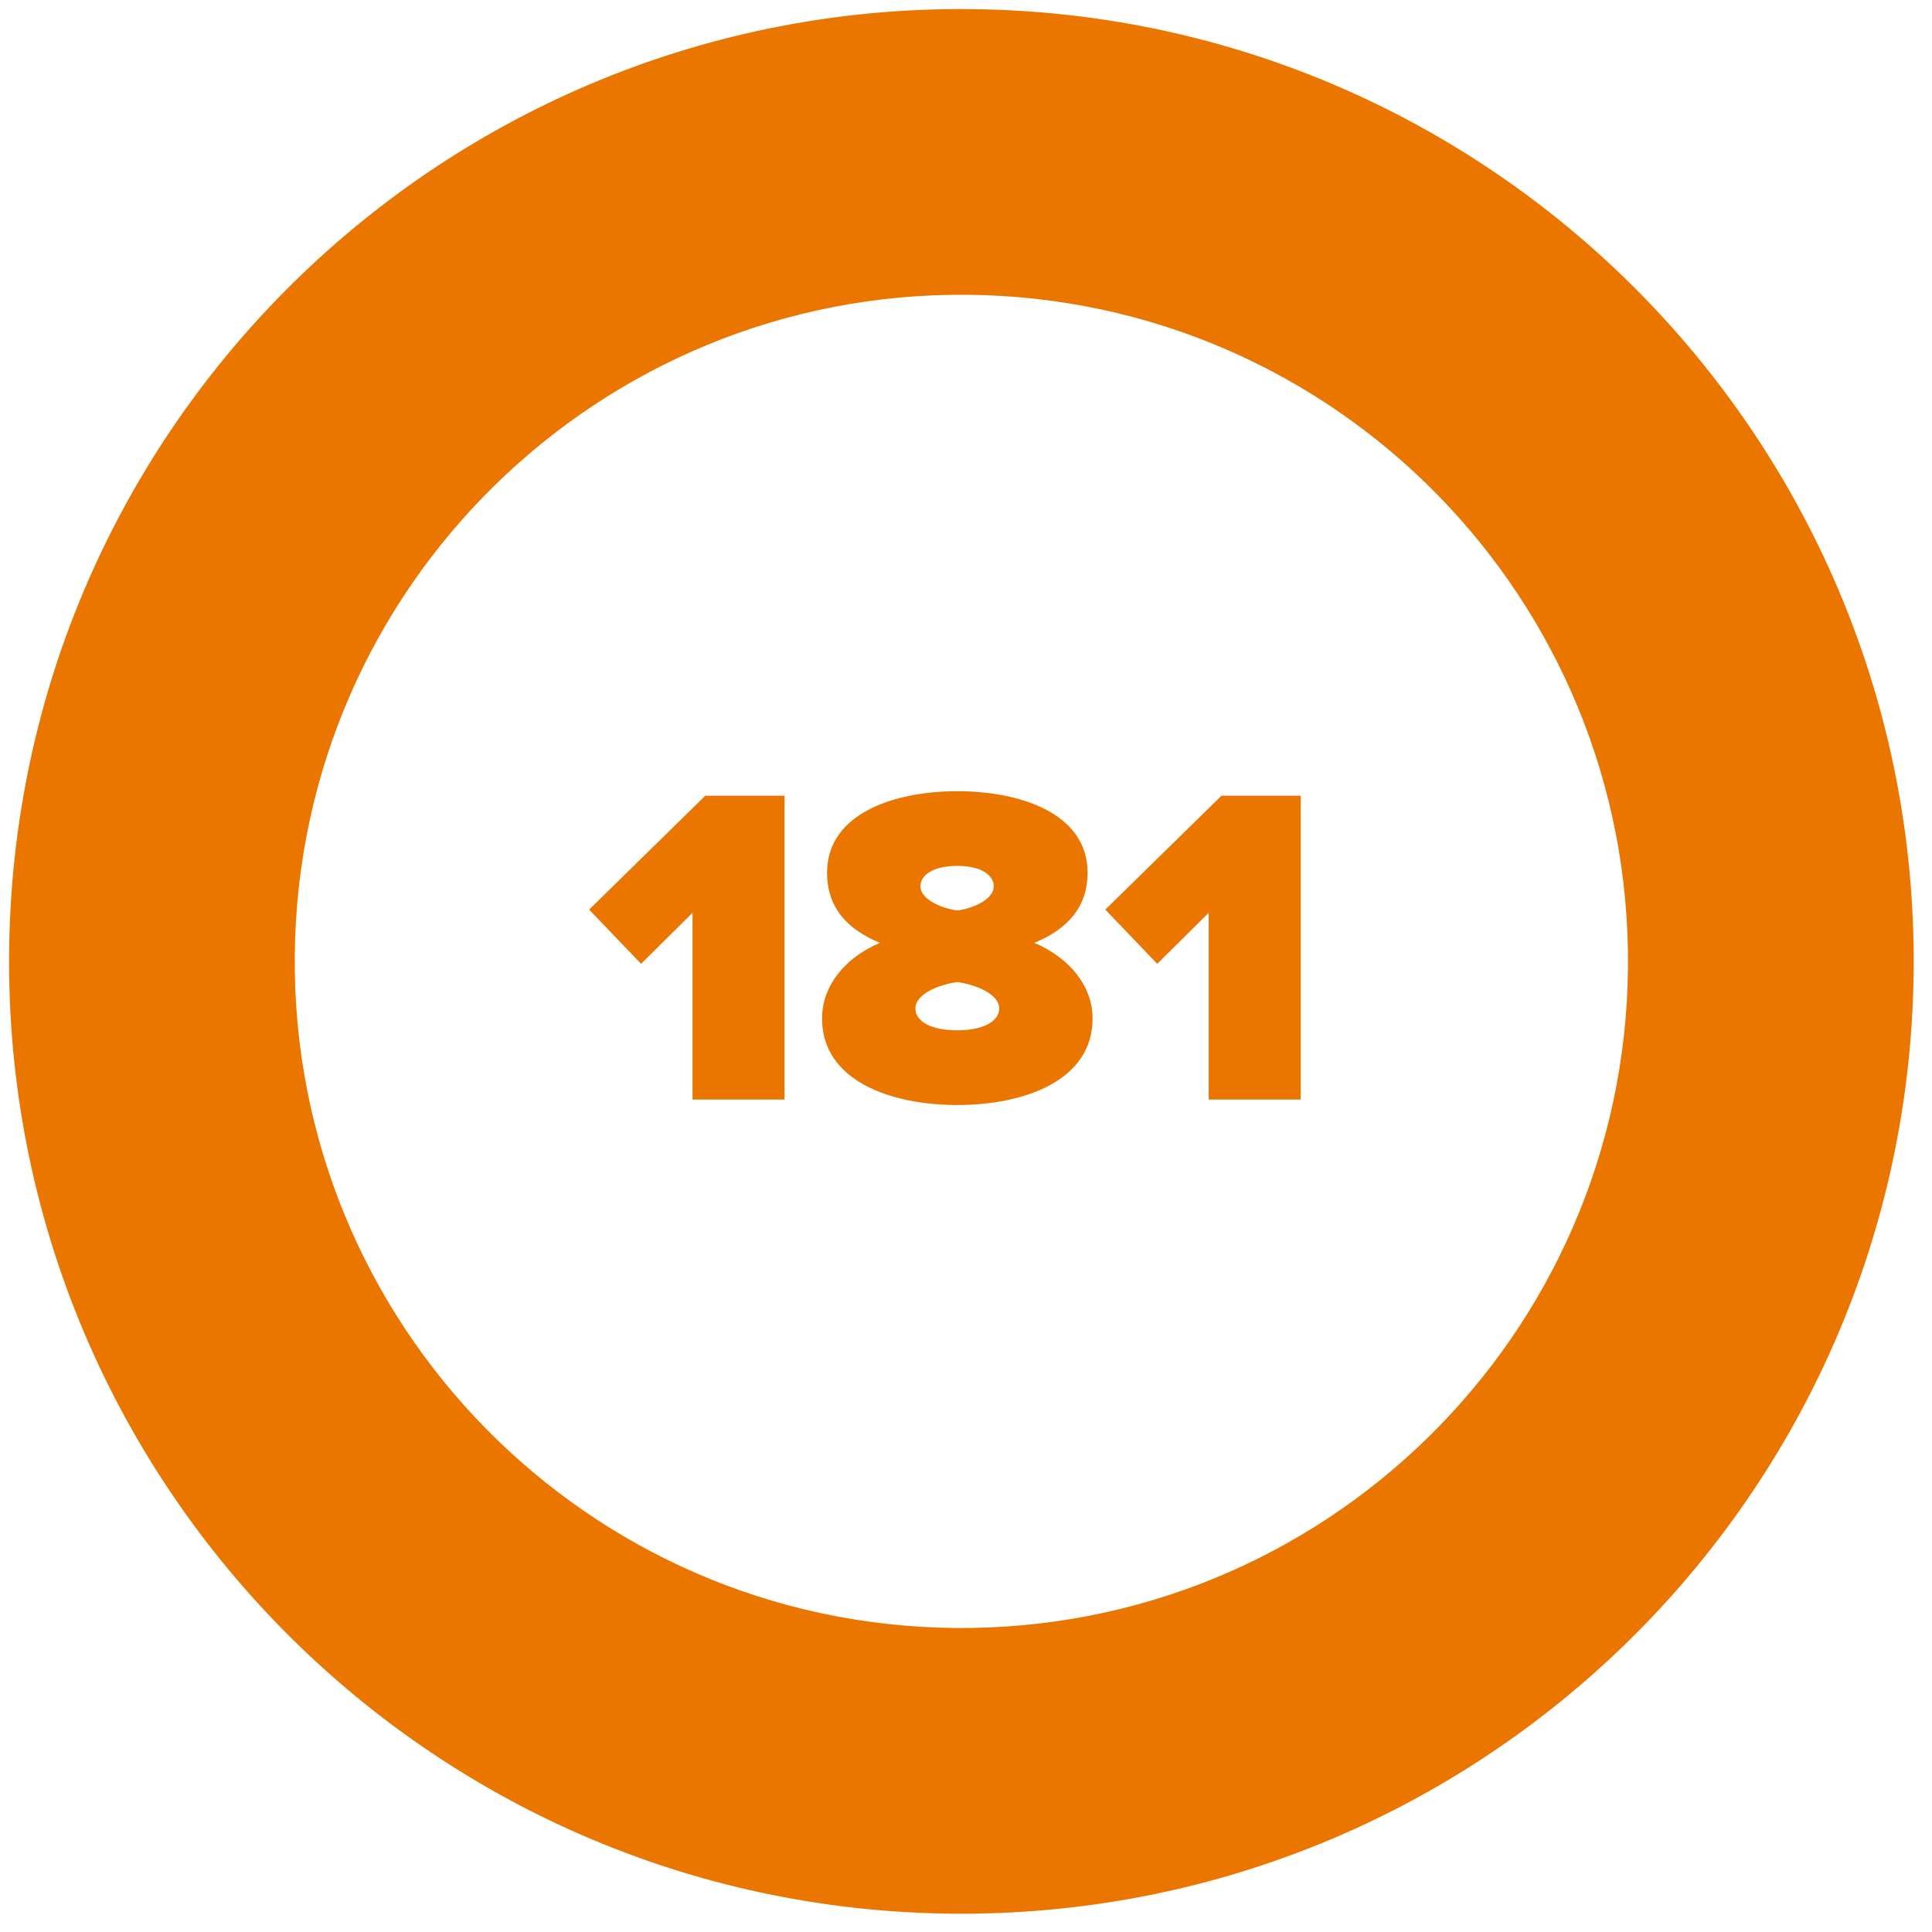 <?xml version="1.0" encoding="UTF-8"?>
<svg xmlns="http://www.w3.org/2000/svg" width="170" height="170" viewBox="0 0 170 170" fill="none">
  <path d="M162.562 84.229C162.562 127.49 127.492 162.561 84.23 162.561C40.969 162.561 5.898 127.49 5.898 84.229C5.898 40.968 40.969 5.897 84.23 5.897C127.492 5.897 162.562 40.968 162.562 84.229ZM21.565 84.229C21.565 118.838 49.621 146.894 84.23 146.894C118.839 146.894 146.895 118.838 146.895 84.229C146.895 49.62 118.839 21.564 84.23 21.564C49.621 21.564 21.565 49.62 21.565 84.229Z" fill="#EA7600" fill-opacity="0.25"></path>
  <path d="M85.394 0.801C131.672 1.243 168.828 39.117 168.386 85.394C167.944 131.672 130.07 168.828 83.793 168.386C37.515 167.944 0.358 130.07 0.801 83.793C1.243 37.515 39.117 0.358 85.394 0.801ZM84.033 143.248C116.427 143.558 142.939 117.548 143.248 85.154C143.558 52.76 117.548 26.248 85.154 25.938C52.76 25.629 26.248 51.639 25.938 84.033C25.629 116.427 51.639 142.939 84.033 143.248Z" fill="#EA7600"></path>
  <path d="M69.032 96.751H60.936V80.319L56.407 84.808L51.839 80.039L62.058 70.019H69.032V96.751ZM72.334 89.617C72.334 86.731 74.378 84.247 77.424 82.964C74.618 81.802 72.775 79.918 72.775 76.793C72.775 71.542 78.746 69.619 84.237 69.619C89.727 69.619 95.699 71.542 95.699 76.793C95.699 79.918 93.815 81.802 91.01 82.964C94.055 84.247 96.139 86.731 96.139 89.617C96.139 95.067 90.168 97.232 84.237 97.232C78.305 97.232 72.334 95.067 72.334 89.617ZM87.443 77.995C87.443 76.953 86.241 76.191 84.237 76.191C82.193 76.191 80.99 76.953 80.99 77.995C80.99 79.037 82.594 79.878 84.237 80.119C85.88 79.878 87.443 79.037 87.443 77.995ZM87.924 88.735C87.924 87.493 85.92 86.651 84.237 86.411C82.513 86.651 80.55 87.493 80.55 88.735C80.55 89.898 81.952 90.659 84.237 90.659C86.441 90.659 87.924 89.898 87.924 88.735ZM114.45 96.751H106.354V80.319L101.826 84.808L97.257 80.039L107.476 70.019H114.45V96.751Z" fill="#EA7600"></path>
</svg>
